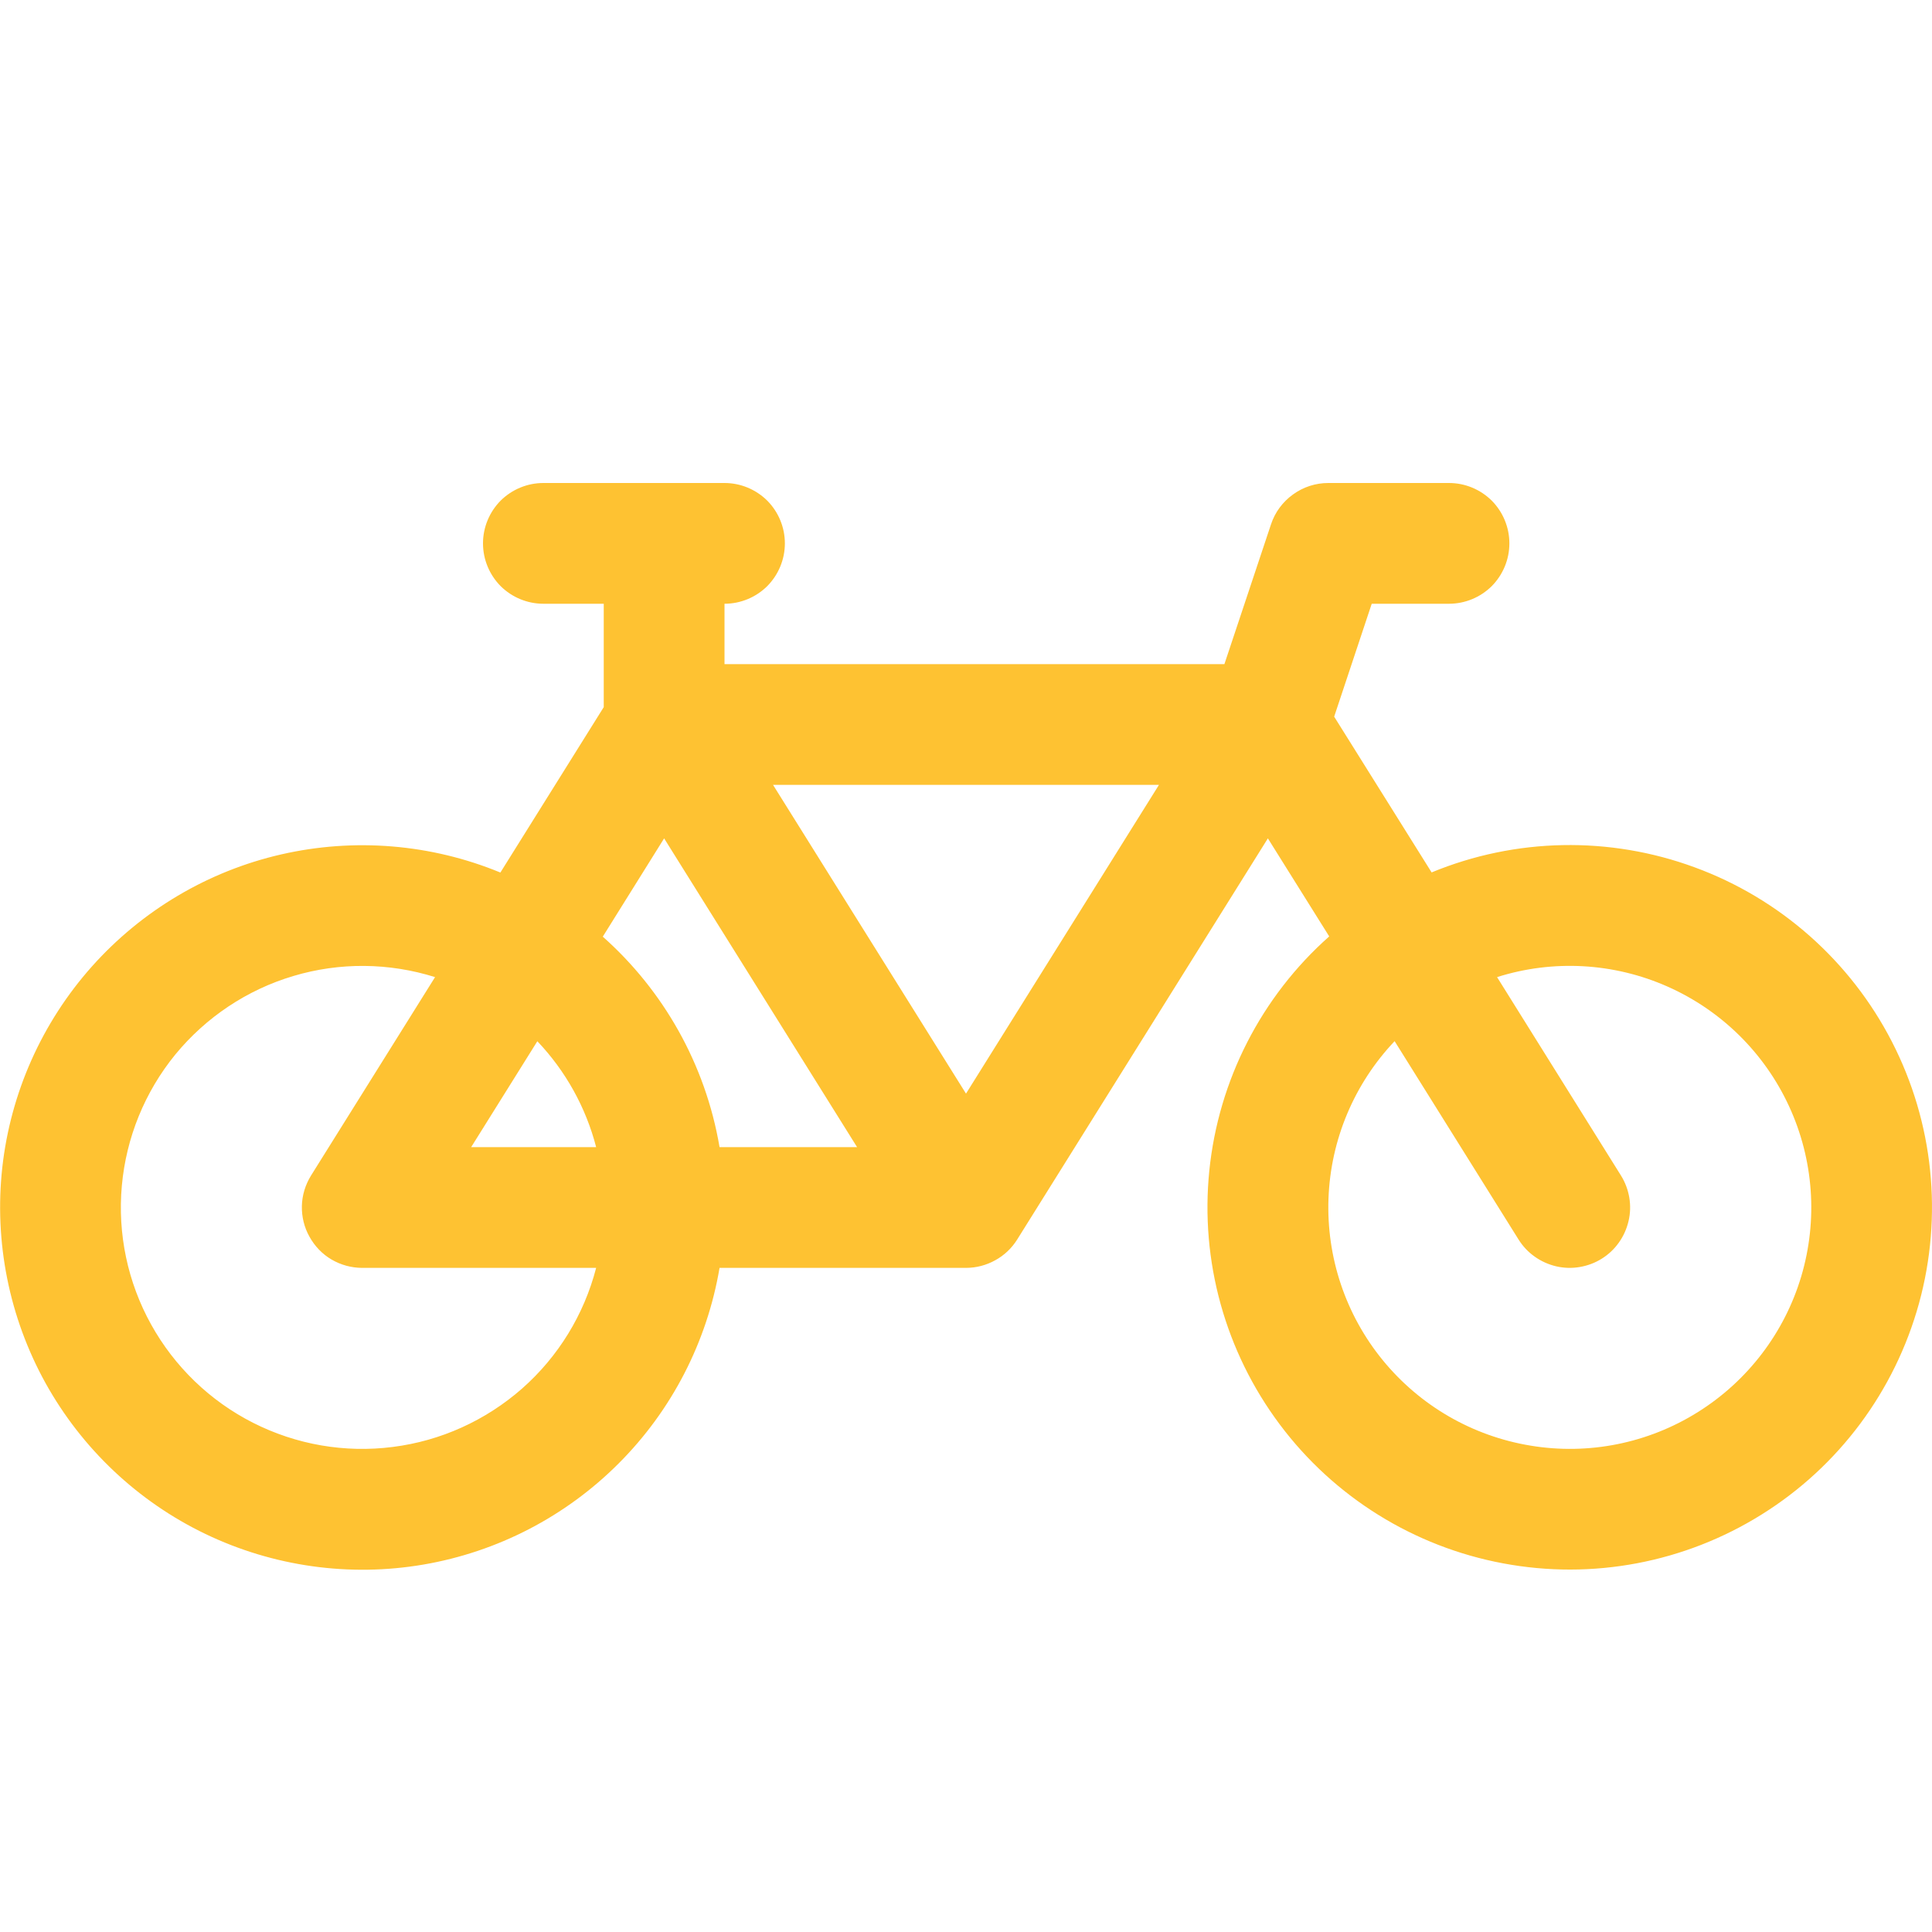 <?xml version="1.0" encoding="UTF-8"?> <svg xmlns="http://www.w3.org/2000/svg" width="16" height="16" viewBox="0 0 16 16" fill="none"><path d="M4 4.5C4 4.367 4.053 4.24 4.146 4.146C4.24 4.053 4.367 4 4.5 4H6C6.133 4 6.26 4.053 6.354 4.146C6.447 4.24 6.5 4.367 6.5 4.5C6.5 4.633 6.447 4.76 6.354 4.854C6.26 4.947 6.133 5 6 5V5.5H10.14L10.526 4.342C10.559 4.242 10.623 4.156 10.708 4.095C10.793 4.033 10.895 4 11 4H12C12.133 4 12.26 4.053 12.354 4.146C12.447 4.24 12.5 4.367 12.5 4.5C12.5 4.633 12.447 4.76 12.354 4.854C12.26 4.947 12.133 5 12 5H11.36L11.049 5.935L11.856 7.225C12.551 6.938 13.329 6.923 14.035 7.183C14.741 7.442 15.324 7.958 15.668 8.627C16.012 9.296 16.092 10.069 15.892 10.795C15.692 11.52 15.228 12.144 14.59 12.542C13.952 12.941 13.188 13.086 12.448 12.947C11.709 12.809 11.048 12.398 10.598 11.796C10.147 11.193 9.939 10.444 10.015 9.695C10.091 8.947 10.445 8.254 11.008 7.755L10.5 6.943L8.424 10.265C8.379 10.337 8.317 10.396 8.242 10.437C8.168 10.478 8.085 10.5 8 10.5H5.959C5.855 11.113 5.564 11.679 5.124 12.119C4.685 12.559 4.12 12.852 3.507 12.957C2.894 13.062 2.263 12.973 1.702 12.704C1.142 12.435 0.679 11.998 0.377 11.454C0.076 10.91 -0.049 10.286 0.019 9.668C0.088 9.05 0.347 8.469 0.761 8.004C1.175 7.54 1.722 7.215 2.328 7.076C2.935 6.937 3.569 6.989 4.144 7.226L5 5.856V5H4.5C4.367 5 4.24 4.947 4.146 4.854C4.053 4.76 4 4.633 4 4.5ZM5.5 6.943L4.992 7.757C5.492 8.201 5.842 8.811 5.959 9.5H7.098L5.5 6.943ZM8 9.057L9.598 6.5H6.402L8 9.057ZM4.937 9.5C4.852 9.171 4.684 8.869 4.45 8.623L3.902 9.5H4.937ZM3.603 8.092C3.221 7.972 2.813 7.968 2.429 8.083C2.046 8.197 1.706 8.424 1.452 8.733C1.199 9.043 1.045 9.421 1.009 9.82C0.973 10.218 1.057 10.618 1.251 10.968C1.445 11.318 1.739 11.602 2.096 11.783C2.453 11.964 2.856 12.034 3.253 11.983C3.65 11.933 4.022 11.764 4.323 11.5C4.623 11.236 4.837 10.887 4.937 10.5H3C2.911 10.5 2.823 10.476 2.746 10.431C2.669 10.386 2.606 10.32 2.563 10.242C2.519 10.164 2.498 10.076 2.5 9.987C2.502 9.898 2.529 9.811 2.576 9.735L3.603 8.092V8.092ZM11.55 8.622C11.215 8.975 11.02 9.438 11.002 9.925C10.984 10.411 11.143 10.887 11.451 11.264C11.759 11.641 12.194 11.893 12.675 11.972C13.155 12.052 13.648 11.953 14.06 11.695C14.473 11.437 14.778 11.037 14.917 10.571C15.056 10.104 15.02 9.603 14.816 9.161C14.612 8.719 14.254 8.367 13.809 8.17C13.364 7.973 12.862 7.945 12.398 8.092L13.424 9.735C13.459 9.791 13.482 9.853 13.493 9.917C13.504 9.982 13.502 10.049 13.487 10.112C13.472 10.176 13.445 10.237 13.407 10.29C13.369 10.344 13.321 10.389 13.265 10.424C13.209 10.459 13.147 10.482 13.082 10.493C13.018 10.504 12.951 10.502 12.887 10.487C12.824 10.472 12.763 10.445 12.71 10.407C12.656 10.369 12.611 10.321 12.576 10.265L11.55 8.623V8.622Z" fill="#FEC232"></path></svg> 